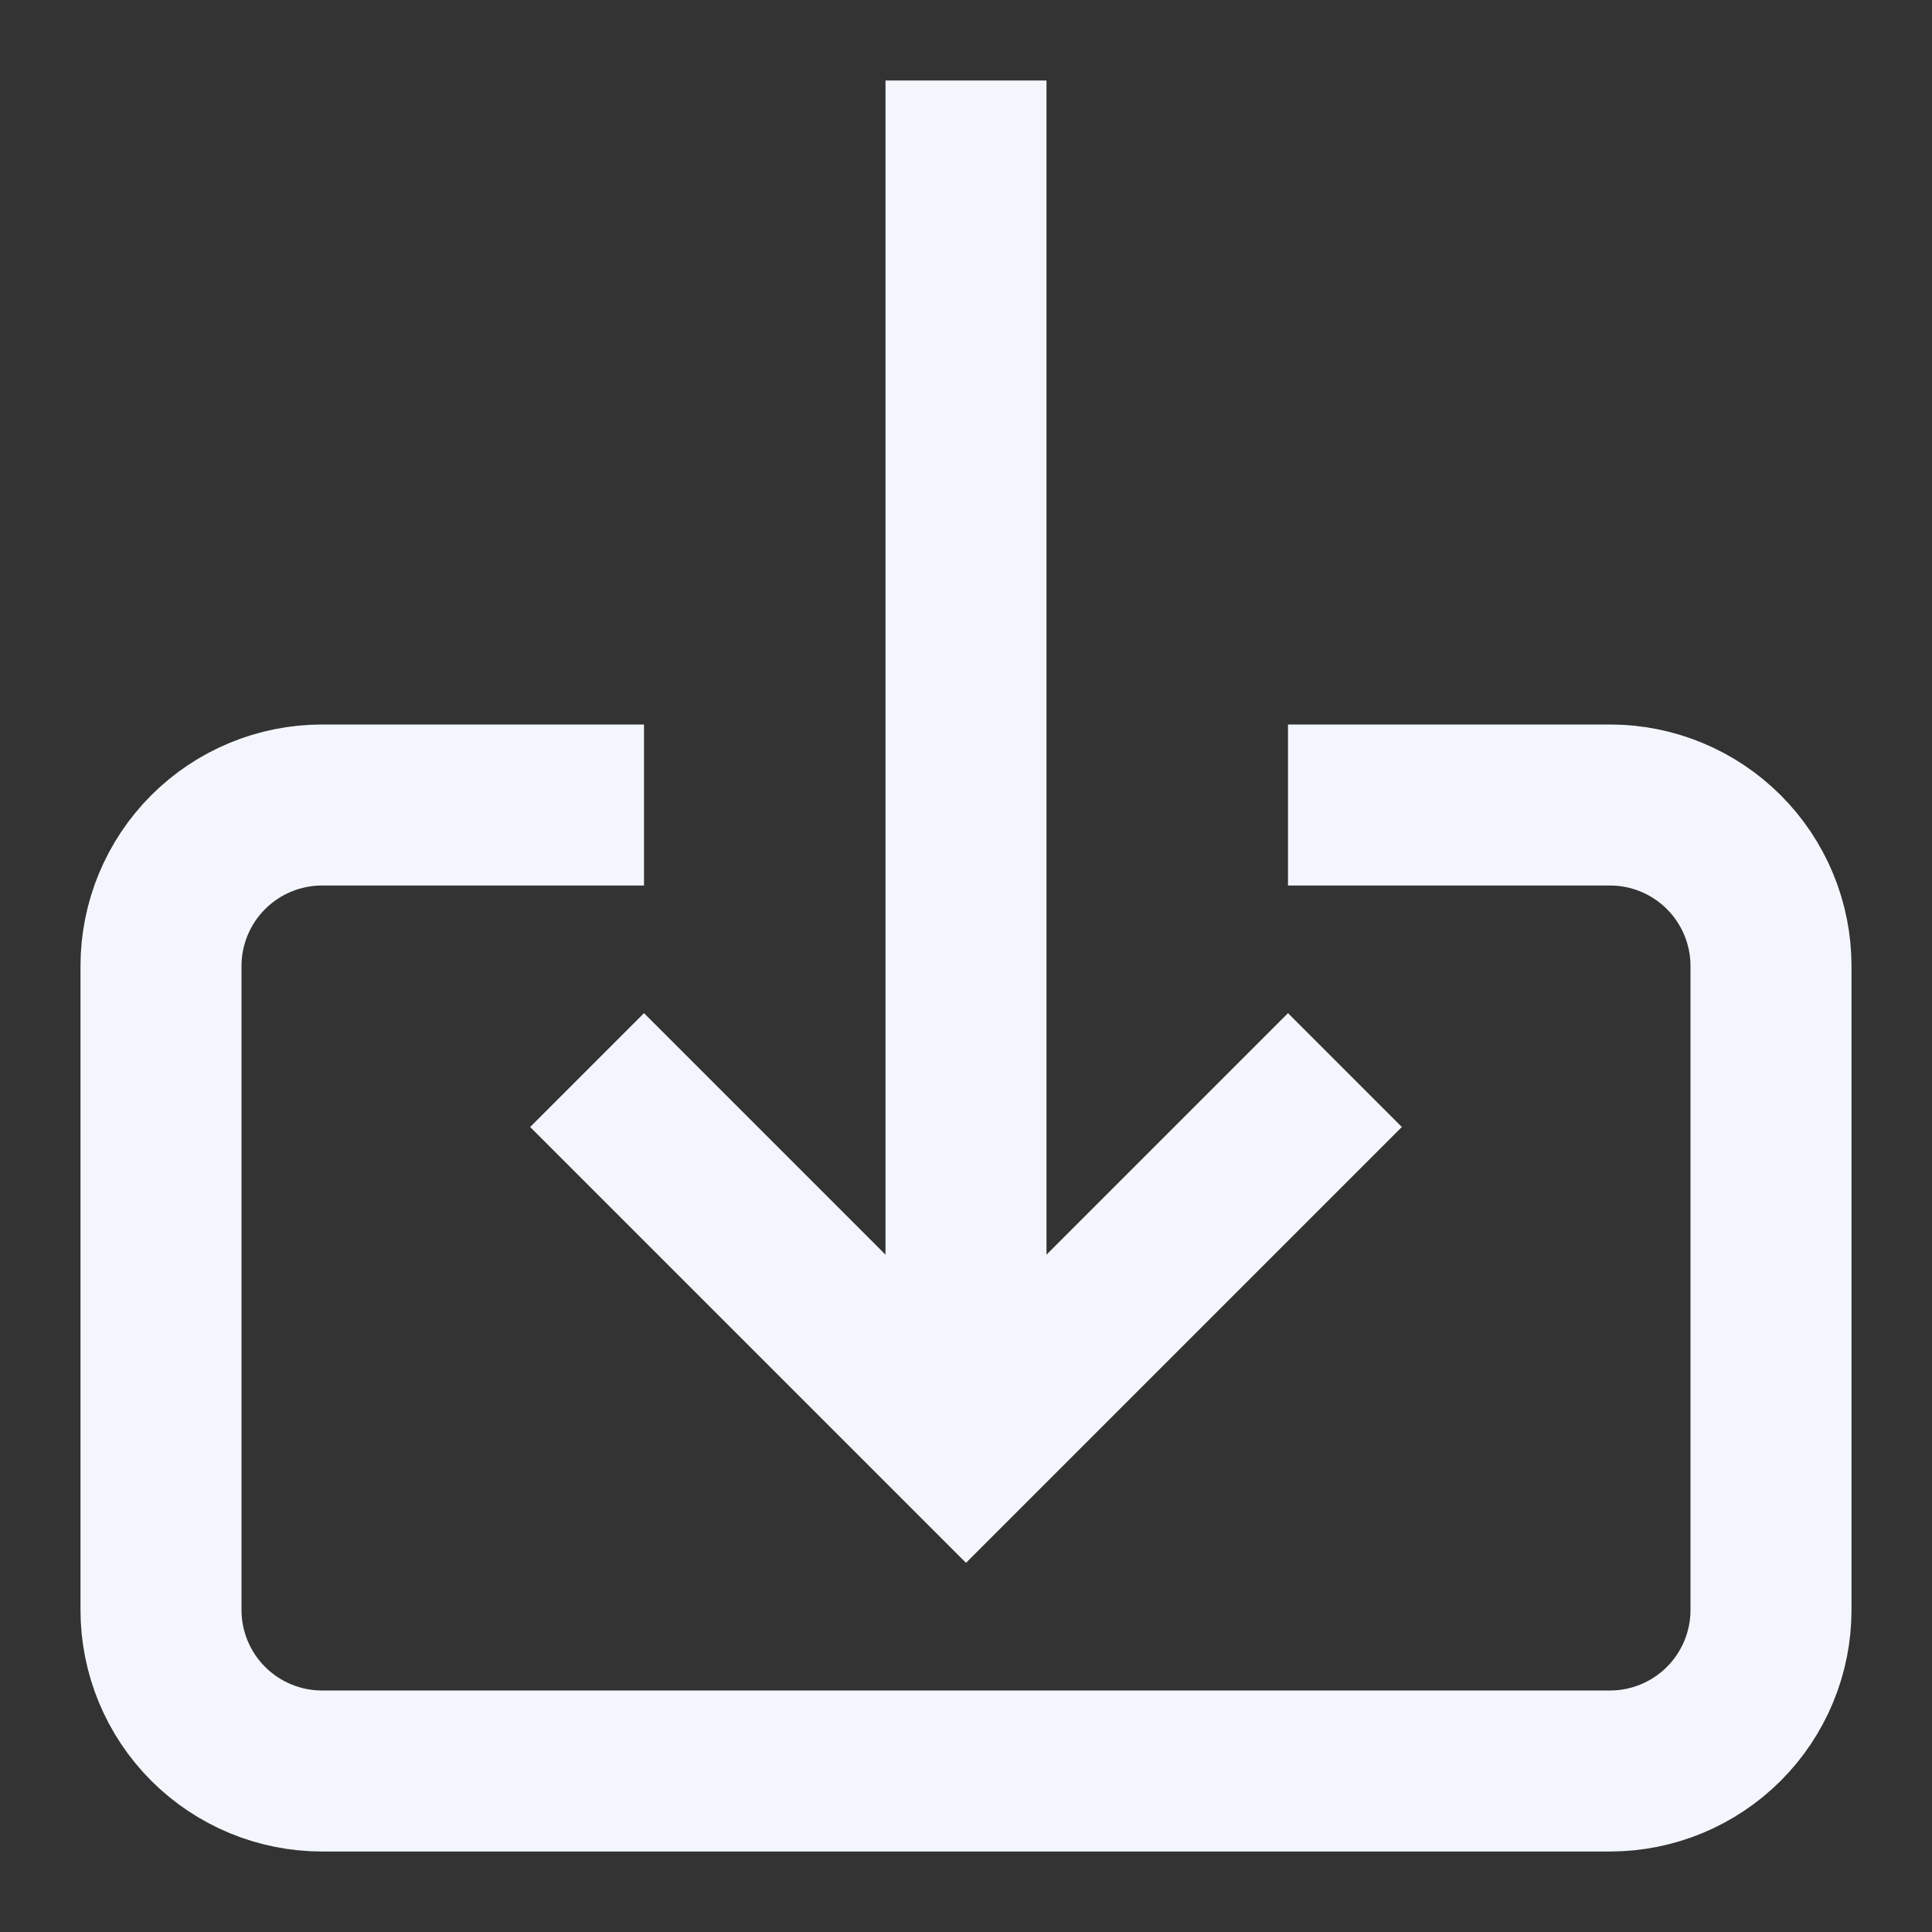 <svg width="24" height="24" viewBox="0 0 24 24" fill="none" xmlns="http://www.w3.org/2000/svg">
<rect x="0" y="0" width="24" height="24" fill="#333333" stroke="none"/>
<path d="M12 18V1" stroke="#F3F7FD" stroke-width="2" stroke-miterlimit="10"/>
<path d="M16 14L12 18L8 14" stroke="#F3F7FD" stroke-width="2" stroke-miterlimit="10" stroke-linecap="square"/>
<path d="M17 10H20C20.53 10 21.039 10.211 21.414 10.586C21.789 10.961 22 11.47 22 12V20C22 20.53 21.789 21.039 21.414 21.414C21.039 21.789 20.53 22 20 22H4C3.47 22 2.961 21.789 2.586 21.414C2.211 21.039 2 20.53 2 20V12C2 11.47 2.211 10.961 2.586 10.586C2.961 10.211 3.47 10 4 10H7" stroke="#F3F7FD" stroke-width="2" stroke-miterlimit="10" stroke-linecap="square"/>
</svg>
